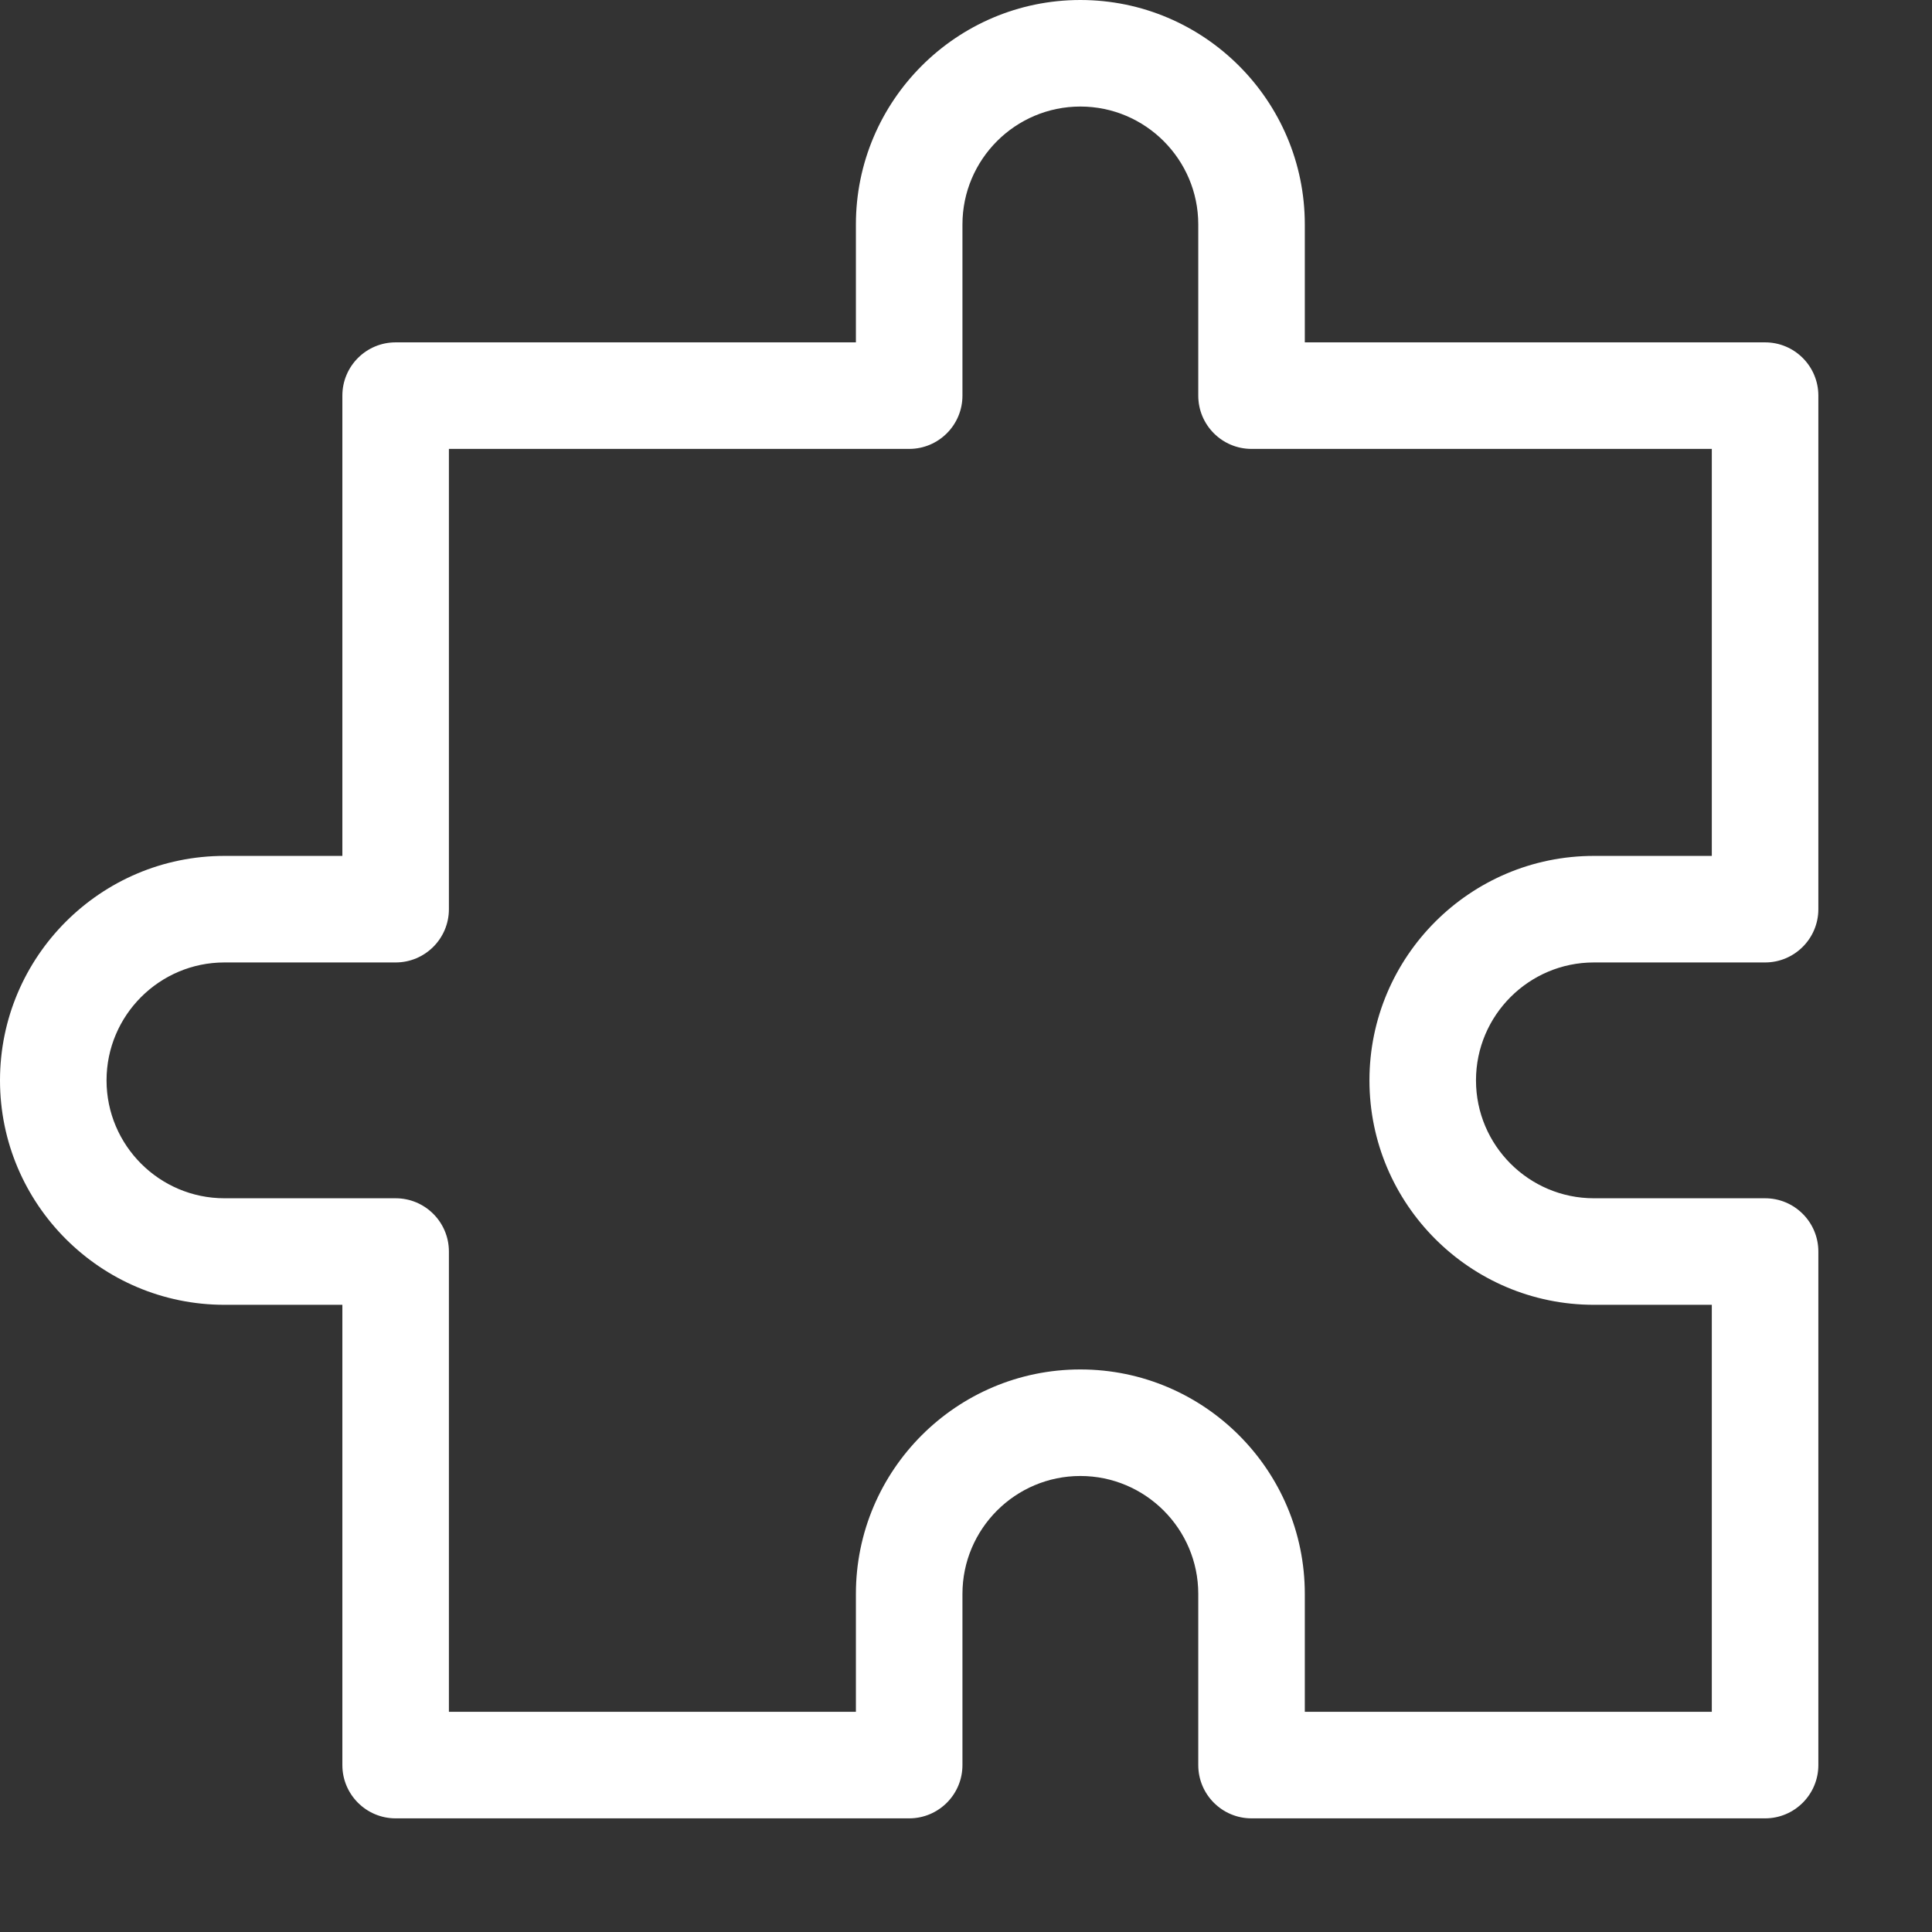 <svg width="68" height="68" viewBox="0 0 68 68" fill="none" xmlns="http://www.w3.org/2000/svg">
<rect x="0" y="0" width="68" height="68" fill="#333333" stroke="none"/>
<path d="M56.1 33.875H62.125C63.16 33.875 64 33.035 64 32V13.925C64 12.889 63.16 12.05 62.125 12.05H45.925V7.9C45.925 3.544 42.381 0 38.025 0C33.669 0 30.125 3.544 30.125 7.9V12.05H13.925C12.889 12.05 12.05 12.889 12.05 13.925V30.125H7.9C3.544 30.125 0 33.669 0 38.025C0 42.381 3.544 45.925 7.9 45.925H12.05V62.125C12.05 63.16 12.889 64 13.925 64H32C33.035 64 33.875 63.16 33.875 62.125V56.1C33.875 53.812 35.737 51.95 38.025 51.95C40.313 51.95 42.175 53.812 42.175 56.1V62.125C42.175 63.16 43.014 64 44.05 64H62.125C63.16 64 64 63.16 64 62.125V44.05C64 43.014 63.16 42.175 62.125 42.175H56.1C53.812 42.175 51.95 40.313 51.95 38.025C51.95 35.737 53.812 33.875 56.1 33.875ZM56.1 45.925H60.25V60.25H45.925V56.1C45.925 51.744 42.381 48.2 38.025 48.2C33.669 48.2 30.125 51.744 30.125 56.1V60.25H15.8V44.05C15.8 43.014 14.96 42.175 13.925 42.175H7.9C5.612 42.175 3.75 40.313 3.75 38.025C3.75 35.737 5.612 33.875 7.9 33.875H13.925C14.96 33.875 15.8 33.035 15.8 32V15.8H32C33.035 15.8 33.875 14.96 33.875 13.925V7.9C33.875 5.612 35.737 3.75 38.025 3.75C40.313 3.75 42.175 5.612 42.175 7.9V13.925C42.175 14.96 43.014 15.8 44.05 15.8H60.25V30.125H56.1C51.744 30.125 48.2 33.669 48.2 38.025C48.2 42.381 51.744 45.925 56.1 45.925Z" fill="white"/>
</svg>
